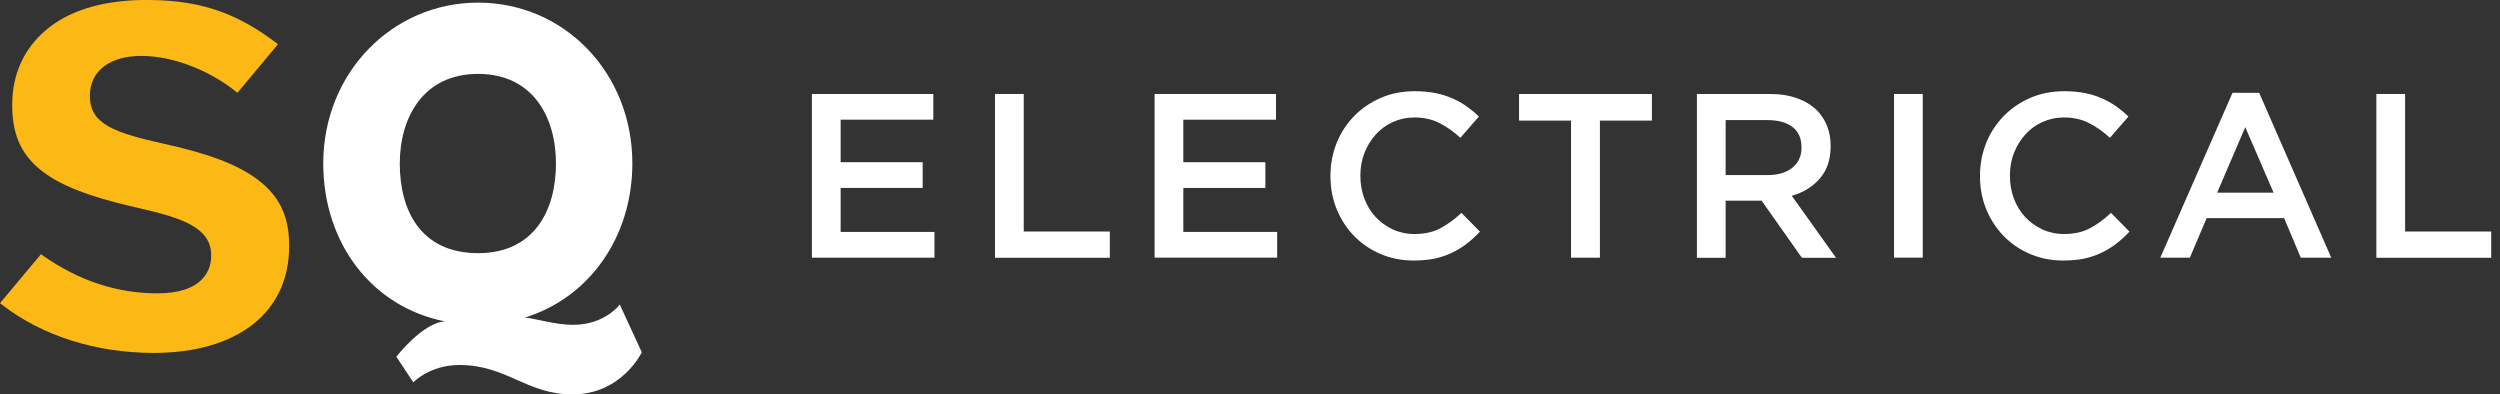 <?xml version="1.0" encoding="utf-8"?>
<!-- Generator: Adobe Illustrator 23.0.0, SVG Export Plug-In . SVG Version: 6.00 Build 0)  -->
<svg version="1.1" id="Layer_1" xmlns="http://www.w3.org/2000/svg" xmlns:xlink="http://www.w3.org/1999/xlink" x="0px" y="0px"
	 viewBox="0 0 1904.8 300.5" style="enable-background:new 0 0 1904.8 300.5;" xml:space="preserve">
<rect x="0" y="0" width="1904.8" height="300.5" fill="#333333" stroke="none"/>
<style type="text/css">
	.st0{enable-background:new    ;}
	.st1{fill:#FFFFFF;}
	.st2{fill:none;}
	.st3{fill:#FCB915;}
</style>
<g>
	<g>
		<g class="st0">
			<path class="st1" d="M618.6,71.6h92.5v19.6h-70.6v32.4h62.5v19.6h-62.5v33.5H712v19.6h-93.4V71.6z"/>
		</g>
		<g class="st0">
			<path class="st1" d="M758.1,71.6h21.9v104.8h65.6v20h-87.5V71.6z"/>
		</g>
		<g class="st0">
			<path class="st1" d="M879.7,71.6h92.5v19.6h-70.6v32.4h62.5v19.6h-62.5v33.5h71.5v19.6h-93.4V71.6z"/>
		</g>
		<g class="st0">
			<path class="st1" d="M1077.1,198.5c-9.1,0-17.6-1.7-25.3-5c-7.7-3.3-14.4-7.9-20-13.6c-5.6-5.8-10.1-12.6-13.3-20.4
				c-3.2-7.8-4.8-16.2-4.8-25.1V134c0-8.9,1.6-17.3,4.7-25c3.1-7.8,7.6-14.6,13.3-20.5c5.7-5.9,12.5-10.5,20.3-13.9
				c7.8-3.4,16.5-5.1,26-5.1c5.7,0,10.9,0.5,15.6,1.4c4.7,0.9,9,2.3,12.9,4c3.9,1.7,7.5,3.7,10.9,6.1c3.3,2.4,6.5,4.9,9.4,7.8
				l-14.1,16.2c-5-4.6-10.3-8.4-15.9-11.2c-5.6-2.9-11.9-4.3-19.1-4.3c-5.9,0-11.4,1.2-16.5,3.5c-5.1,2.3-9.4,5.5-13,9.5
				c-3.6,4-6.5,8.7-8.6,14c-2.1,5.4-3.1,11.1-3.1,17.1v0.4c0,6.1,1,11.8,3,17.2c2,5.4,4.9,10.1,8.6,14.1c3.7,4,8,7.1,13.1,9.5
				c5,2.3,10.5,3.5,16.5,3.5c7.6,0,14.1-1.4,19.6-4.3c5.5-2.9,10.9-6.8,16.2-11.8l14.1,14.3c-3.2,3.4-6.6,6.5-10.1,9.2
				c-3.5,2.7-7.3,5-11.3,6.9c-4,2-8.5,3.4-13.3,4.5C1088.3,198,1082.9,198.5,1077.1,198.5z"/>
		</g>
		<g class="st0">
			<path class="st1" d="M1197,91.9h-39.6V71.6h101.2v20.3h-39.6v104.4H1197V91.9z"/>
		</g>
		<g class="st0">
			<path class="st1" d="M1292.9,71.6h55.6c7.8,0,14.8,1.1,20.8,3.3c6.1,2.2,11.1,5.3,15.1,9.2c3.3,3.4,5.9,7.4,7.7,11.9
				c1.8,4.5,2.7,9.5,2.7,15v0.4c0,10.2-2.8,18.4-8.3,24.7s-12.6,10.6-21.3,13.1l33.7,47.2h-26l-30.7-43.5h-27.4v43.5h-21.9V71.6z
				 M1346.9,133.4c7.8,0,14.1-1.9,18.7-5.6c4.6-3.7,7-8.8,7-15.2v-0.4c0-6.8-2.3-11.9-6.8-15.4c-4.5-3.5-10.9-5.3-19.1-5.3h-31.9
				v41.9H1346.9z"/>
		</g>
		<g class="st0">
			<path class="st1" d="M1443.1,71.6h21.9v124.7h-21.9V71.6z"/>
		</g>
		<g class="st0">
			<path class="st1" d="M1572,198.5c-9.1,0-17.6-1.7-25.3-5c-7.7-3.3-14.4-7.9-20-13.6c-5.6-5.8-10.1-12.6-13.3-20.4
				c-3.2-7.8-4.8-16.2-4.8-25.1V134c0-8.9,1.6-17.3,4.7-25c3.1-7.8,7.6-14.6,13.3-20.5c5.7-5.9,12.5-10.5,20.3-13.9
				c7.8-3.4,16.5-5.1,26-5.1c5.7,0,10.9,0.5,15.6,1.4c4.7,0.9,9,2.3,12.9,4c3.9,1.7,7.5,3.7,10.9,6.1c3.3,2.4,6.5,4.9,9.4,7.8
				l-14.1,16.2c-5-4.6-10.3-8.4-15.9-11.2c-5.6-2.9-11.9-4.3-19.1-4.3c-5.9,0-11.4,1.2-16.5,3.5c-5.1,2.3-9.4,5.5-13,9.5
				c-3.6,4-6.5,8.7-8.6,14c-2.1,5.4-3.1,11.1-3.1,17.1v0.4c0,6.1,1,11.8,3,17.2c2,5.4,4.9,10.1,8.6,14.1c3.7,4,8,7.1,13.1,9.5
				c5,2.3,10.5,3.5,16.5,3.5c7.6,0,14.1-1.4,19.6-4.3c5.5-2.9,10.9-6.8,16.2-11.8l14.1,14.3c-3.2,3.4-6.6,6.5-10.1,9.2
				c-3.5,2.7-7.3,5-11.3,6.9c-4,2-8.5,3.4-13.3,4.5C1583.1,198,1577.8,198.5,1572,198.5z"/>
		</g>
		<g class="st0">
			<path class="st1" d="M1701,70.7h20.3l54.9,125.6H1753l-12.7-30.1h-59l-12.8,30.1h-22.5L1701,70.7z M1732.3,146.8l-21.6-49.9
				l-21.4,49.9H1732.3z"/>
		</g>
		<g class="st0">
			<path class="st1" d="M1810.6,71.6h21.9v104.8h65.6v20h-87.5V71.6z"/>
		</g>
	</g>
</g>
<g>
	<path class="st2" d="M423.6,124.6c0-35.3-17.5-68.3-59.4-68.3c-41.6,0-59.6,33-59.6,68.3s15.5,68.3,59.6,68.3
		C407.3,192.8,423.6,159.8,423.6,124.6z"/>
	<path class="st1" d="M472.2,232c0,0-11.2,15.5-35.6,15.5c-14.1,0-31.3-5.5-36.7-5.5h-0.1c48.9-15,82-61.1,82-117.5
		C481.8,55.4,429.9,2,364.2,2c-65.1,0-117.9,53.3-117.9,122.5c0,60.6,36.8,109.3,92.8,120.4c-17,0.8-37.1,26.9-37.1,26.9l12.9,19.5
		c0,0,12.6-13.2,35-13.2c36.4,0,51.1,22.4,86.3,22.4c37.6,0,52.8-32.1,52.8-32.1L472.2,232z M304.6,124.6
		c0-35.3,18.1-68.3,59.6-68.3c41.9,0,59.4,33,59.4,68.3s-16.3,68.3-59.4,68.3C320.1,192.8,304.6,159.8,304.6,124.6z"/>
	<path class="st3" d="M196.1,136.7c-15.2-11.4-37.5-19.8-72.3-27.4c-16-3.6-31.2-7.4-41.2-13c-9.7-5.6-14.1-12.6-14.1-23v-0.8
		c0.2-18.5,15.2-29.9,39.2-29.9c23.3,0,50.7,10.3,71.6,26.8l1.6,1.3l30.9-37l-1.8-1.4C183.9,12.9,157.2,0,112.6,0
		c-1.6,0-3.2,0-4.9,0C76.5,0.7,52,8.4,34.9,23C18.2,37.1,9.3,56.8,9.3,79.7v0.8c0,23.7,8.1,39.9,26.2,52.4
		c18.2,12.6,45.1,19.9,71.4,25.9c30.6,7.1,54,14.2,54,35.6v0.8c0,3.9-0.9,11.4-7,17.6c-6.9,7.1-18.3,10.7-34,10.7
		c-30.8,0-60.1-9.7-87.1-28.7l-1.6-1.1L0,231l1.8,1.4c30.6,23.6,71.6,36.5,115.4,36.5c31.4,0,57.6-7.6,75.8-22
		c17.9-14.2,27.3-34.7,27.3-59.2v-0.8C220.3,164.7,212.8,149.2,196.1,136.7z"/>
</g>
</svg>
